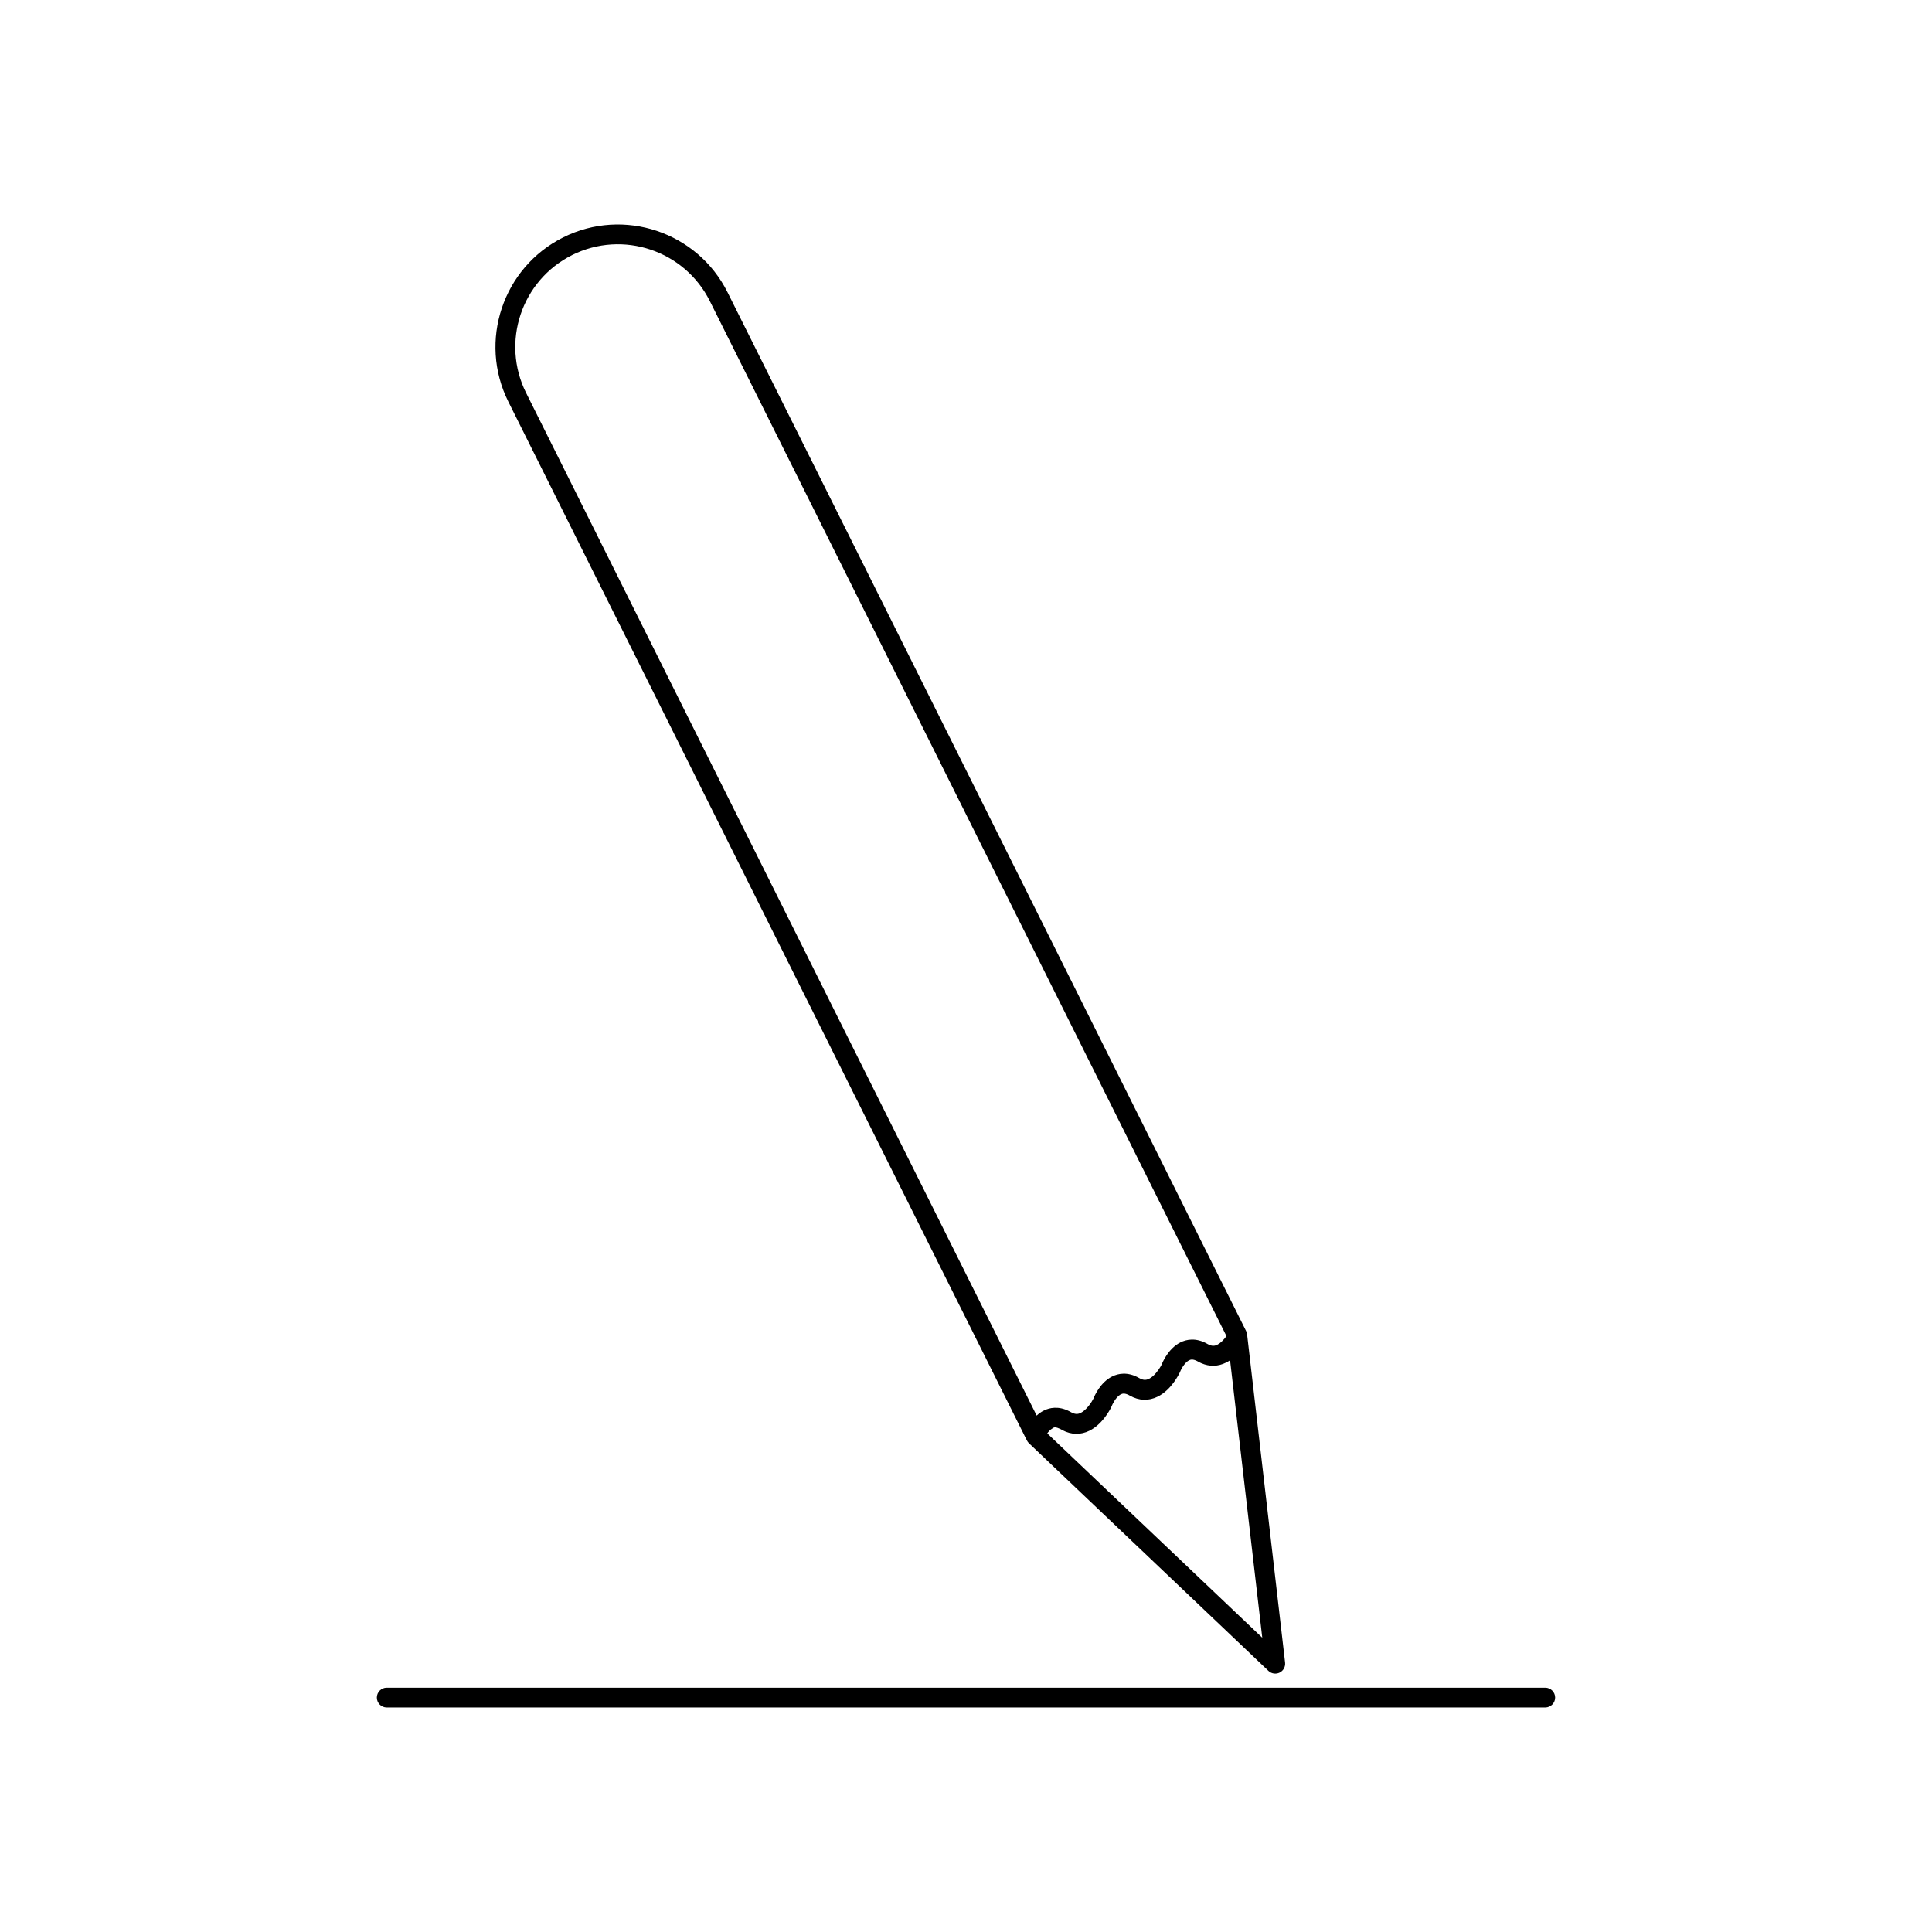 <?xml version="1.0" encoding="UTF-8"?>
<!-- Uploaded to: SVG Repo, www.svgrepo.com, Generator: SVG Repo Mixer Tools -->
<svg fill="#000000" width="800px" height="800px" version="1.1" viewBox="144 144 512 512" xmlns="http://www.w3.org/2000/svg">
 <g>
  <path d="m415.96 525.38c0.027 0.062 0.062 0.117 0.094 0.168 0.027 0.066 0.059 0.133 0.09 0.195 0.133 0.27 0.32 0.52 0.539 0.73l63.465 60.324c0.797 0.762 1.996 0.938 2.977 0.445 0.988-0.492 1.562-1.555 1.434-2.656l-10.012-86.496c-0.004-0.066-0.016-0.141-0.035-0.215 0-0.102-0.012-0.18-0.016-0.258-0.035-0.305-0.121-0.594-0.262-0.871l-137.43-275.29c-7.992-16.016-27.527-22.539-43.543-14.547-16.016 7.992-22.539 27.527-14.543 43.543zm62.551 52.629-56.98-54.145c0.395-0.547 0.82-0.98 1.242-1.238l0.004-0.004c0.004 0 0.004 0 0.012-0.004 0.004 0.004 0.004-0.004 0.004-0.012h0.004c0.004-0.004 0.012-0.004 0.012-0.004-0.004-0.004 0.012-0.012 0.02-0.012 0.043-0.027 0.082-0.047 0.121-0.066 0 0 0.004-0.004 0.012-0.004 0 0 0.004 0 0.012-0.004 0.316-0.371 0.93-0.336 1.961 0.152 0.121 0.062 0.246 0.121 0.379 0.199 0.004 0 0.012 0.004 0.02 0.012 0.016 0.004 0.031 0.016 0.047 0.027 0 0.004 0.004 0.004 0.004 0.004 0.051 0.031 0.105 0.059 0.156 0.09 2.367 1.258 4.856 1.312 7.207 0.137v-0.004c3.328-1.66 5.301-5.332 5.695-6.121 0.062-0.109 0.109-0.219 0.152-0.336 0.18-0.484 1.07-2.348 2.297-3.09h0.004c0-0.004 0-0.004 0.004-0.004h0.004c0.047-0.031 0.102-0.059 0.148-0.082h0.004c0-0.004 0.004-0.004 0.012-0.004 0.387-0.195 0.957-0.34 1.996 0.168 0.109 0.051 0.219 0.109 0.336 0.18 2.434 1.387 5.008 1.469 7.438 0.262l0.004-0.004c3.543-1.77 5.535-5.785 5.848-6.453 0.18-0.492 1.102-2.426 2.371-3.133h0.004l0.008-0.008h0.004l0.004-0.004h0.004c0.004-0.004 0.004-0.004 0.012-0.004h0.004l0.004-0.004c0.004-0.004 0.004-0.004 0.012-0.004l0.004-0.004h0.004l0.004-0.004h0.012l0.004-0.004c0.004 0 0.004-0.004 0.004-0.004 0.395-0.195 0.965-0.34 2.027 0.188 0.105 0.047 0.211 0.105 0.32 0.164 0.309 0.172 0.609 0.332 0.922 0.461 2.156 0.922 4.394 0.867 6.508-0.195h0.004c0.363-0.18 0.715-0.383 1.051-0.609zm-182.9-366.41c13.426-6.703 29.797-1.234 36.504 12.191l136.91 274.29c-0.766 1.066-1.605 1.875-2.402 2.281h-0.004v0.004h-0.004c-0.004 0.004-0.004 0.004-0.012 0.004l-0.004 0.004c-0.766 0.383-1.457 0.379-2.352-0.074-0.082-0.035-0.164-0.082-0.25-0.125-0.016-0.012-0.031-0.02-0.047-0.031l-0.004-0.004c-3.059-1.727-5.566-1.164-7.121-0.383h-0.004c-3.348 1.68-4.875 5.609-4.945 5.832-0.305 0.625-1.203 2.109-2.363 3.129h-0.004c-0.316 0.262-0.629 0.492-0.973 0.668-0.004 0-0.004 0-0.012 0.004-0.004 0-0.004 0-0.012 0.004h-0.004l-0.004 0.004c-0.844 0.418-1.594 0.383-2.613-0.195-0.012-0.012-0.016-0.016-0.027-0.016-3.07-1.742-5.578-1.18-7.137-0.395h-0.004c-3.086 1.543-4.629 5.012-4.977 5.894-0.418 0.828-1.73 2.938-3.328 3.742h-0.012v0.004c-0.844 0.418-1.59 0.379-2.672-0.234-0.121-0.066-0.25-0.137-0.371-0.199-0.004 0-0.012 0-0.016-0.012-2.887-1.457-5.231-0.918-6.723-0.172v0.004c-0.719 0.352-1.355 0.812-1.898 1.332l-135.31-271.04c-6.703-13.43-1.234-29.801 12.191-36.504z"/>
  <path d="m553.5 591.25h-307.01c-1.449 0-2.625 1.176-2.625 2.625 0 1.449 1.176 2.625 2.625 2.625h307.01c1.449 0 2.625-1.176 2.625-2.625 0-1.453-1.176-2.625-2.625-2.625z"/>
 </g>
</svg>